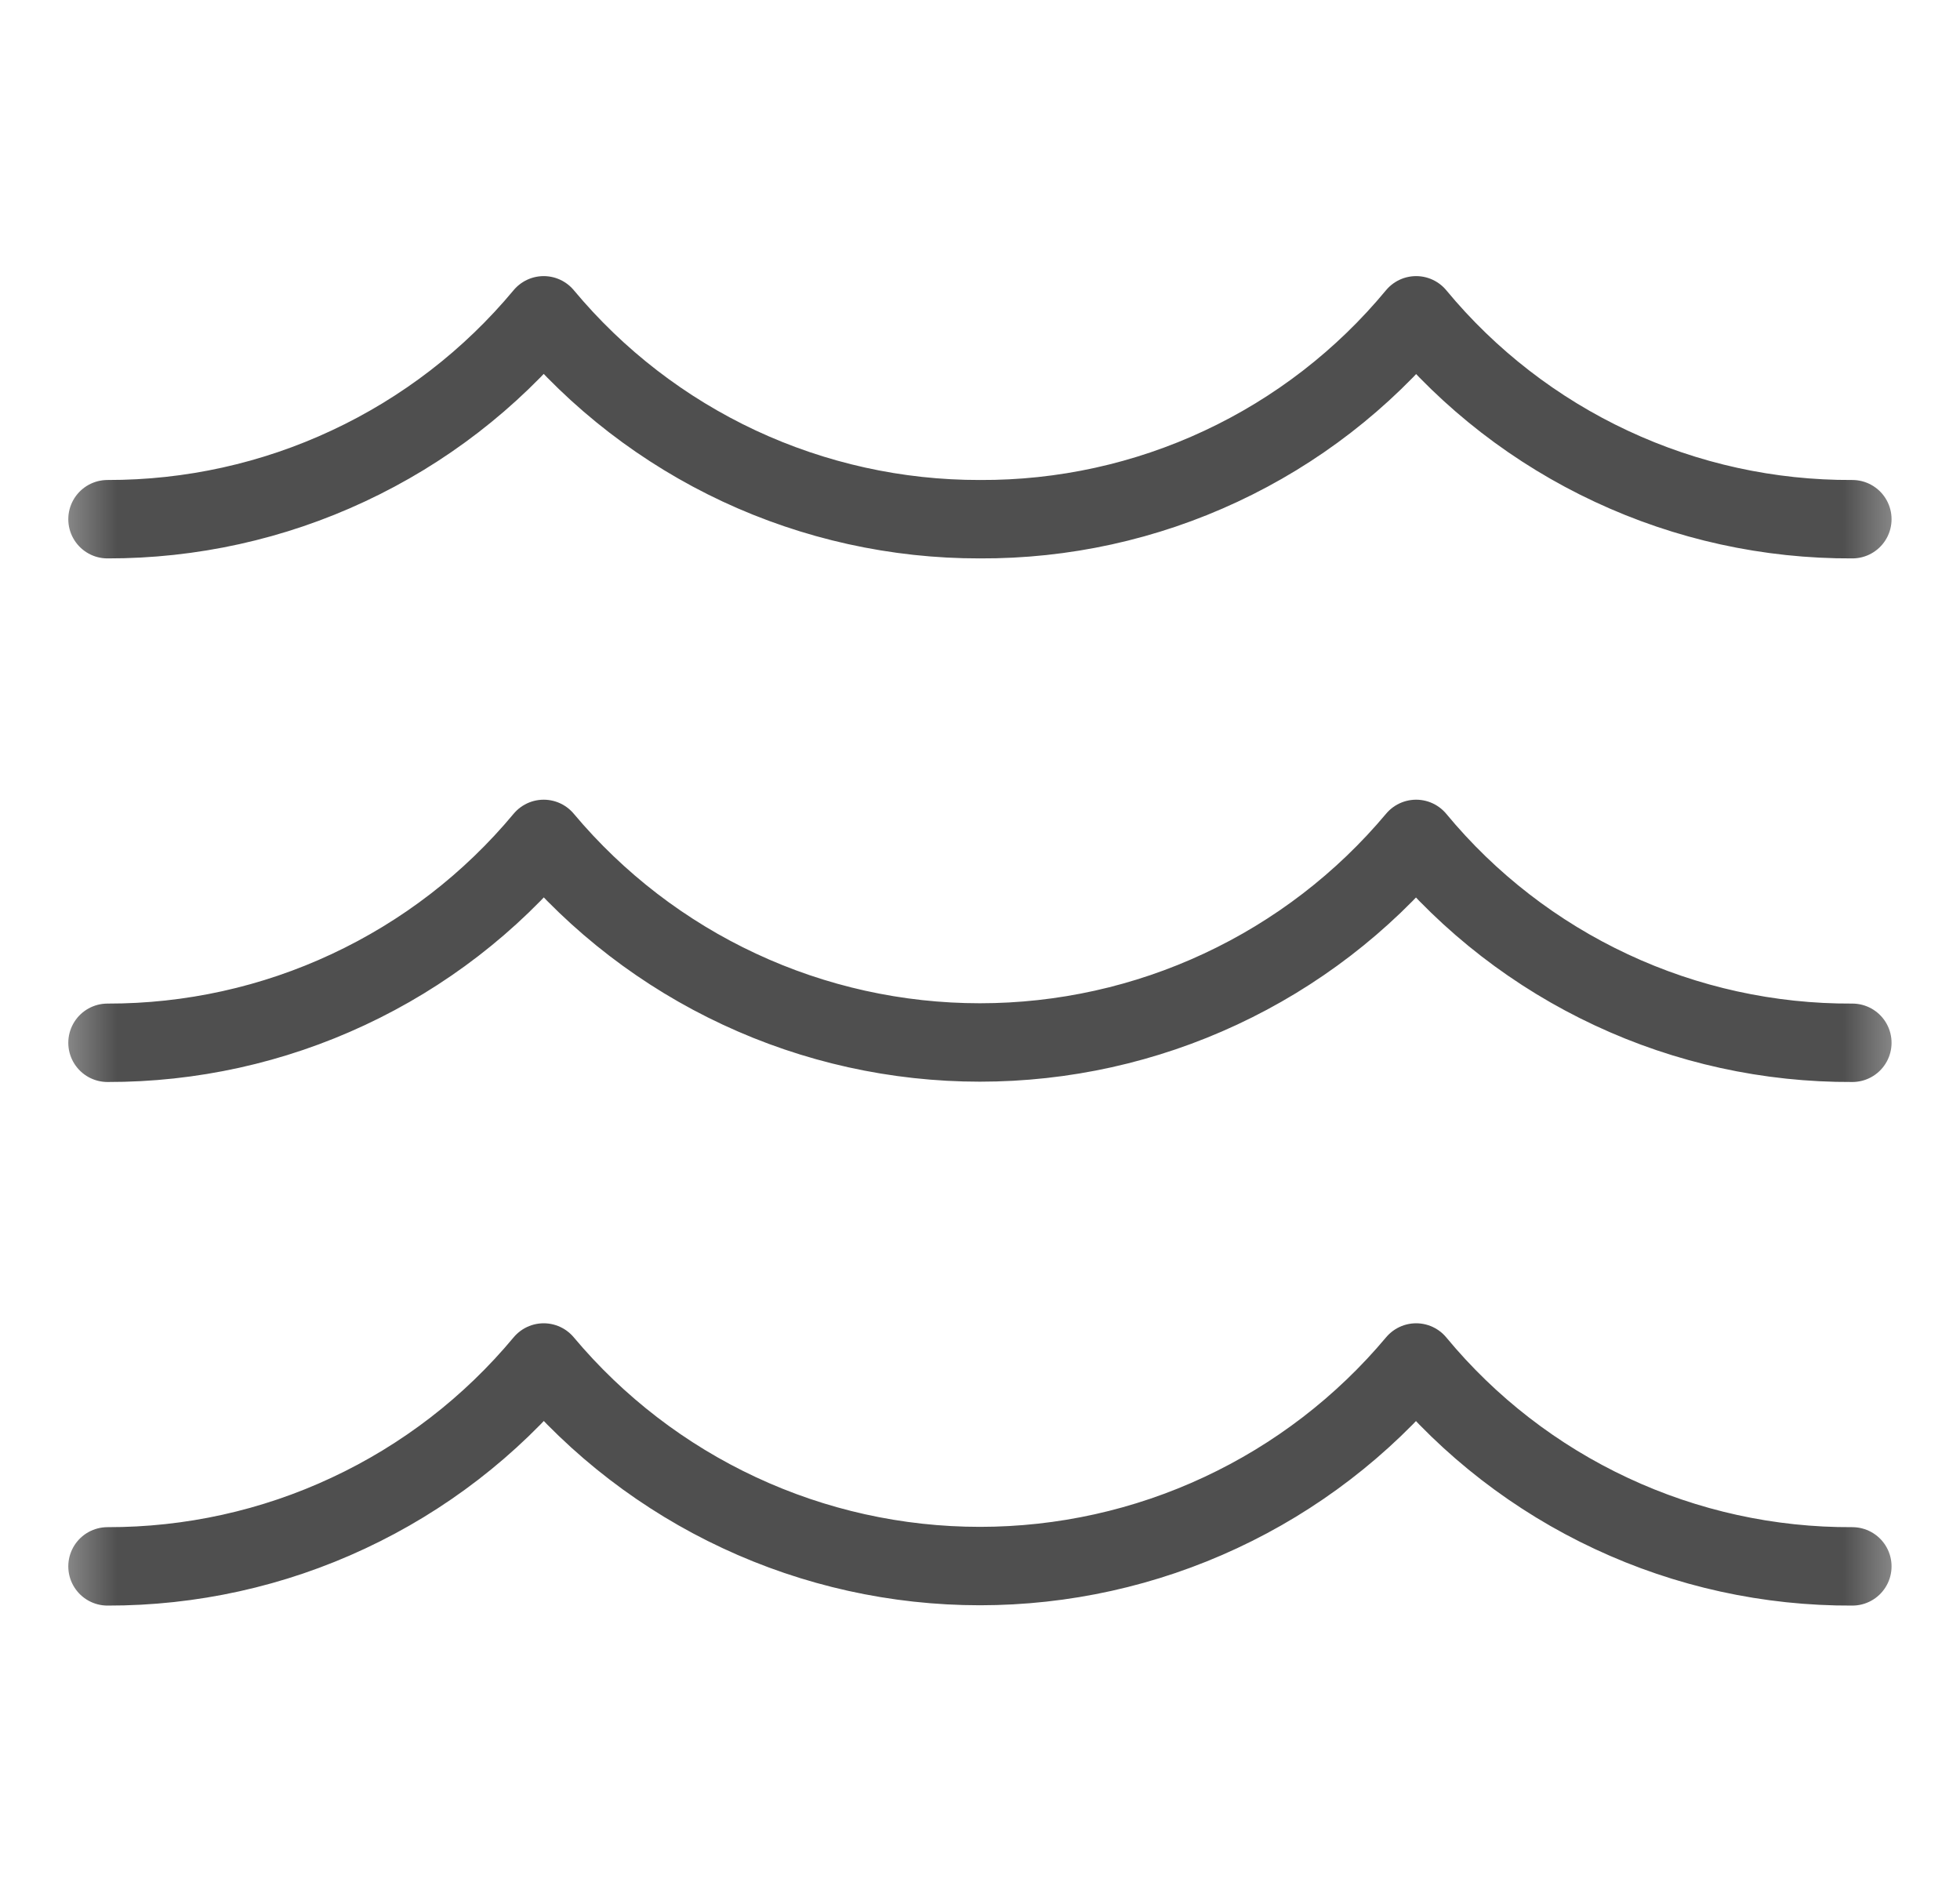 <svg width="25" height="24" viewBox="0 0 25 24" fill="none" xmlns="http://www.w3.org/2000/svg">
<g clip-path="url(#clip0_182_56699)">
<mask id="mask0_182_56699" style="mask-type:luminance" maskUnits="userSpaceOnUse" x="0" y="0" width="25" height="24">
<path d="M24.5 0H0.5V24H24.5V0Z" fill="white"/>
</mask>
<g mask="url(#mask0_182_56699)">
<path d="M1.371 19.975C2.433 19.977 3.482 19.746 4.443 19.296C5.405 18.847 6.256 18.191 6.935 17.375C7.617 18.188 8.468 18.842 9.429 19.29C10.39 19.739 11.438 19.971 12.499 19.971C13.56 19.971 14.608 19.739 15.569 19.29C16.53 18.842 17.382 18.188 18.063 17.375C18.74 18.193 19.591 18.851 20.553 19.3C21.515 19.75 22.565 19.98 23.627 19.975" stroke="#4F4F4F" stroke-linecap="round" stroke-linejoin="round"/>
<path d="M1.371 13.298C2.433 13.3 3.482 13.069 4.443 12.619C5.405 12.17 6.256 11.514 6.935 10.698C7.617 11.511 8.468 12.165 9.429 12.613C10.39 13.062 11.438 13.294 12.499 13.294C13.56 13.294 14.608 13.062 15.569 12.613C16.53 12.165 17.382 11.511 18.063 10.698C18.74 11.516 19.591 12.174 20.553 12.623C21.515 13.073 22.565 13.303 23.627 13.298" stroke="#4F4F4F" stroke-linecap="round" stroke-linejoin="round"/>
<path d="M1.371 6.621C2.433 6.623 3.482 6.392 4.443 5.942C5.405 5.493 6.256 4.837 6.935 4.021C7.615 4.837 8.465 5.492 9.427 5.942C10.389 6.391 11.438 6.623 12.499 6.621C13.561 6.626 14.611 6.396 15.573 5.946C16.535 5.497 17.386 4.839 18.063 4.021C18.74 4.839 19.591 5.497 20.553 5.946C21.515 6.396 22.565 6.626 23.627 6.621" stroke="#4F4F4F" stroke-linecap="round" stroke-linejoin="round"/>
</g>
</g>
<defs>
<clipPath id="clip0_182_56699">
<rect width="24" height="24" fill="white" transform="translate(0.5)"/>
</clipPath>
</defs>
</svg>

